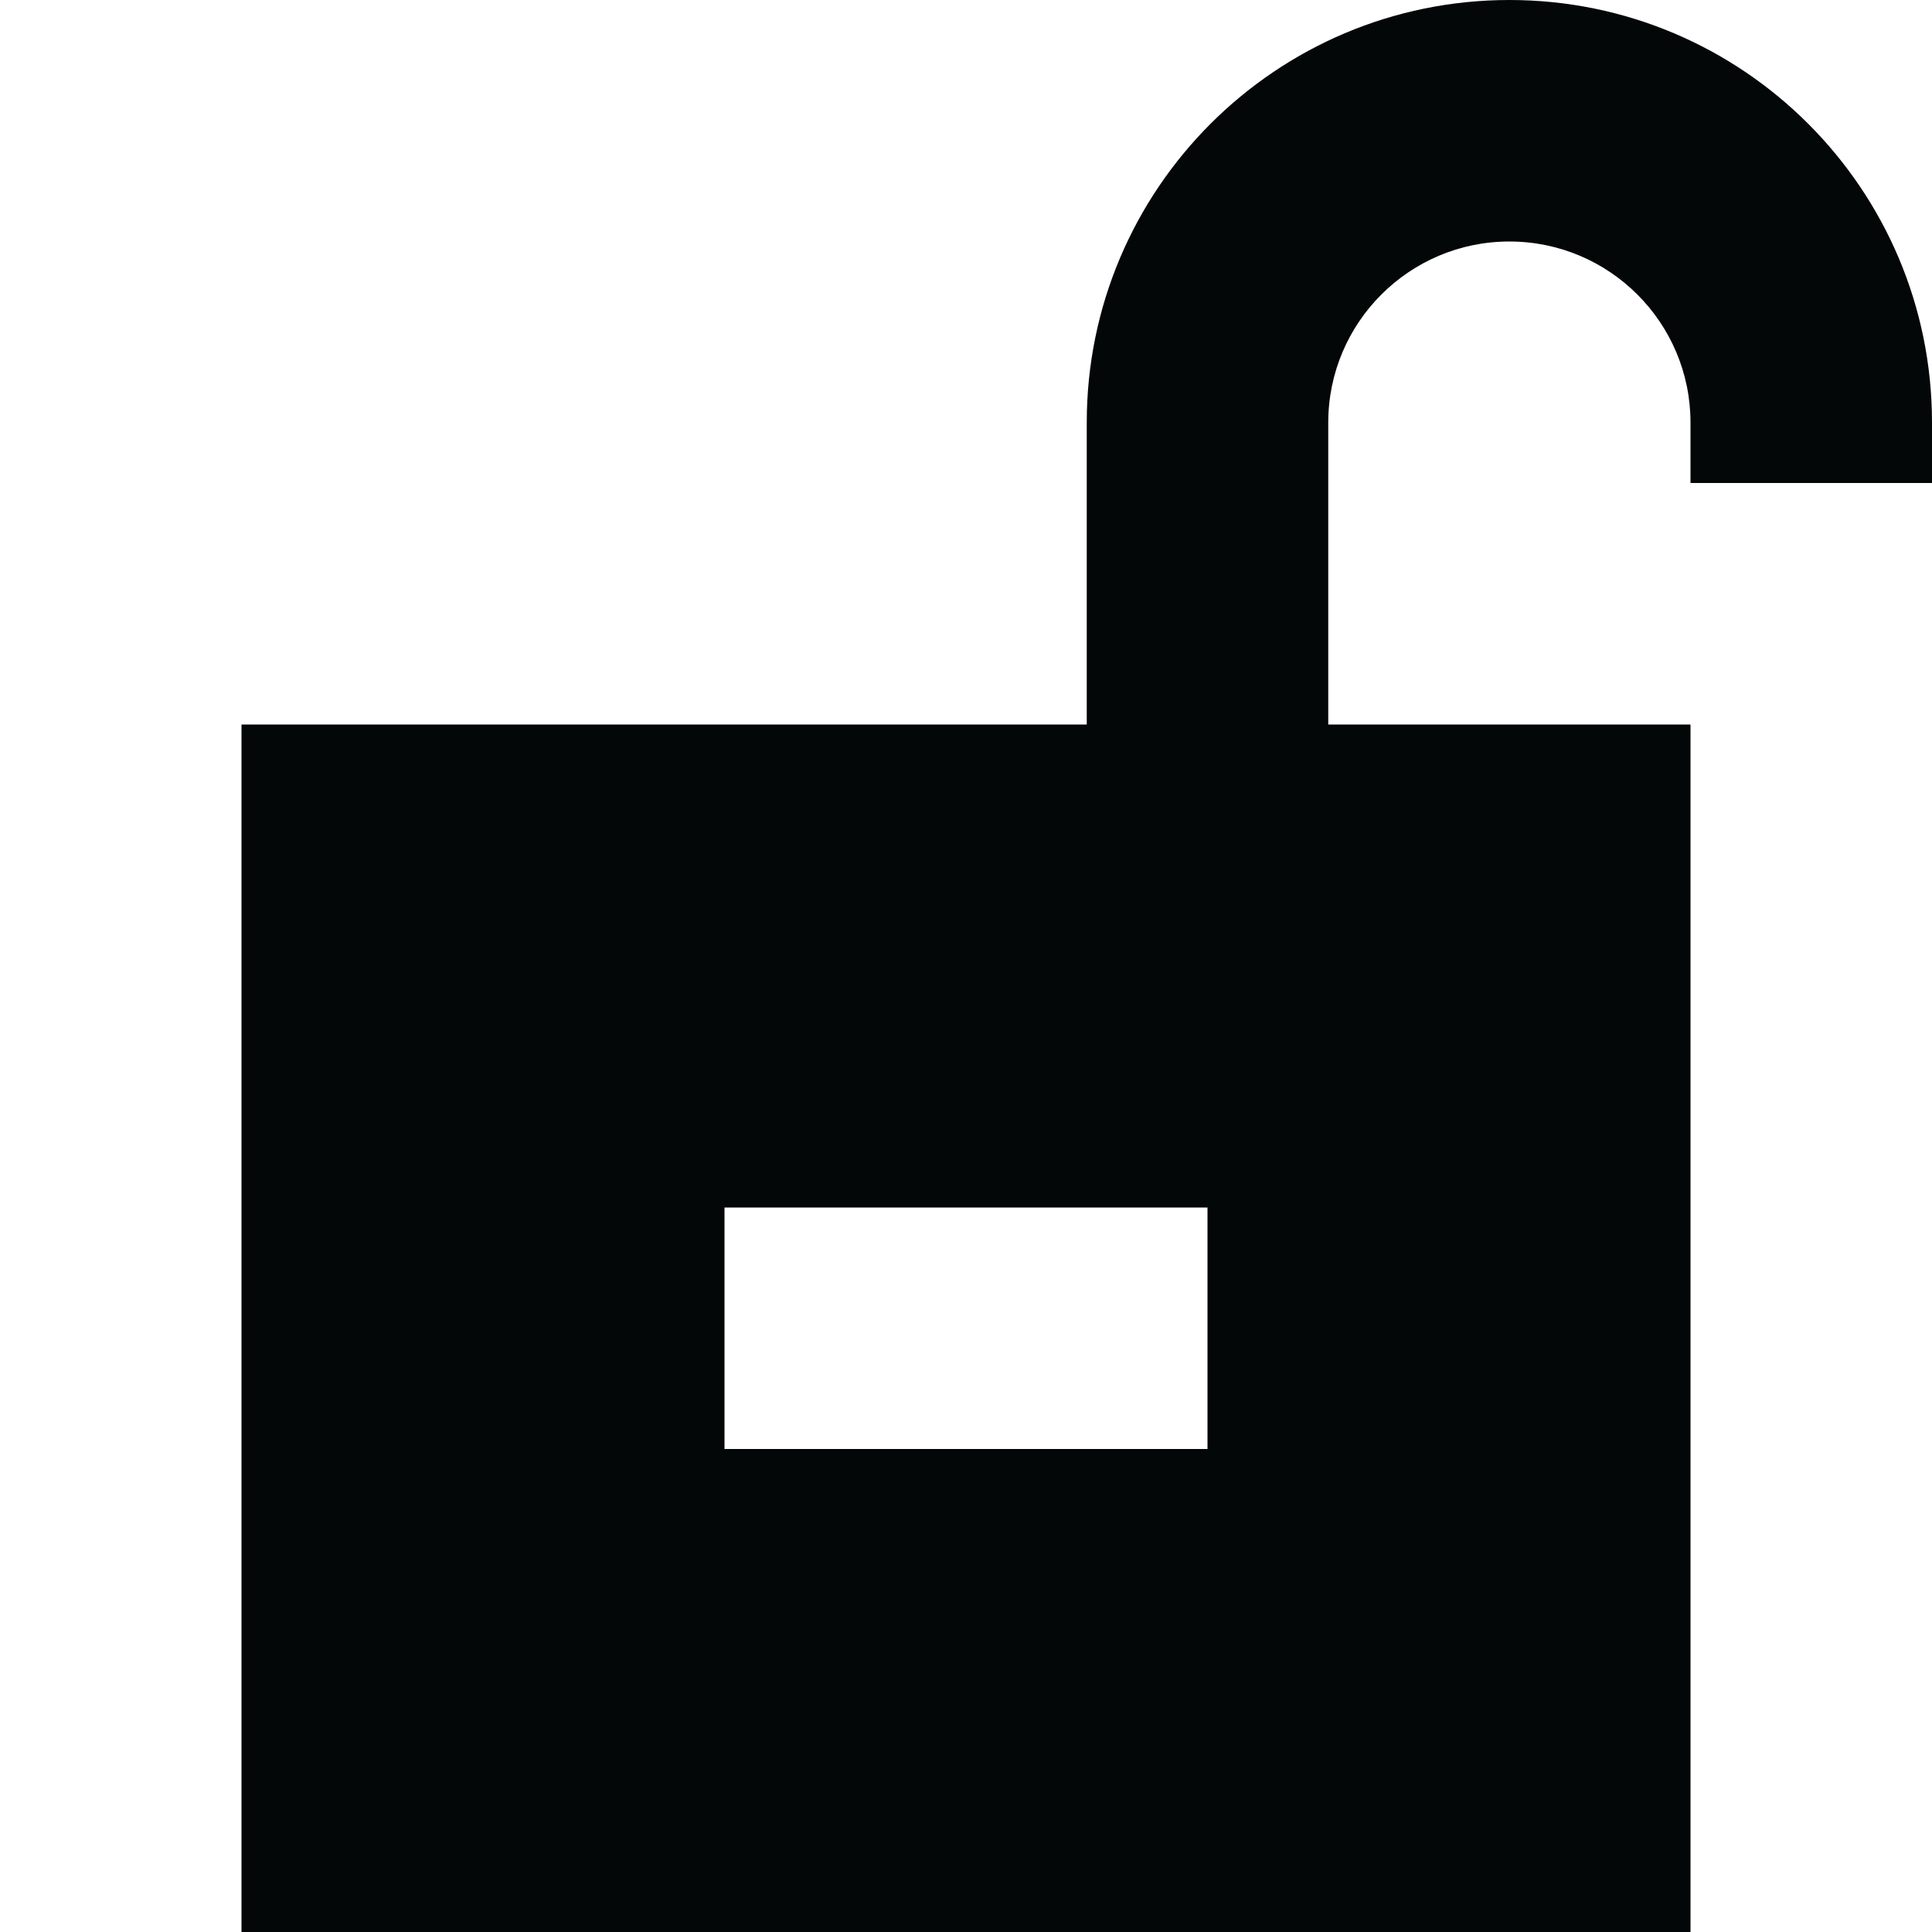 <?xml version="1.0" ?><!-- Скачано с сайта svg4.ru / Downloaded from svg4.ru -->
<svg width="800px" height="800px" viewBox="0 0 16 16" fill="none" xmlns="http://www.w3.org/2000/svg"><path clip-rule="evenodd" d="M12.5 2C11.672 2 11 2.672 11 3.5V6H14V16H2V6H9V3.5C9 1.567 10.567 0 12.5 0C14.433 0 16 1.567 16 3.5V4H14V3.5C14 2.672 13.328 2 12.5 2ZM10 10H6V12H10V10Z" fill="#030708" fill-rule="evenodd"/></svg>